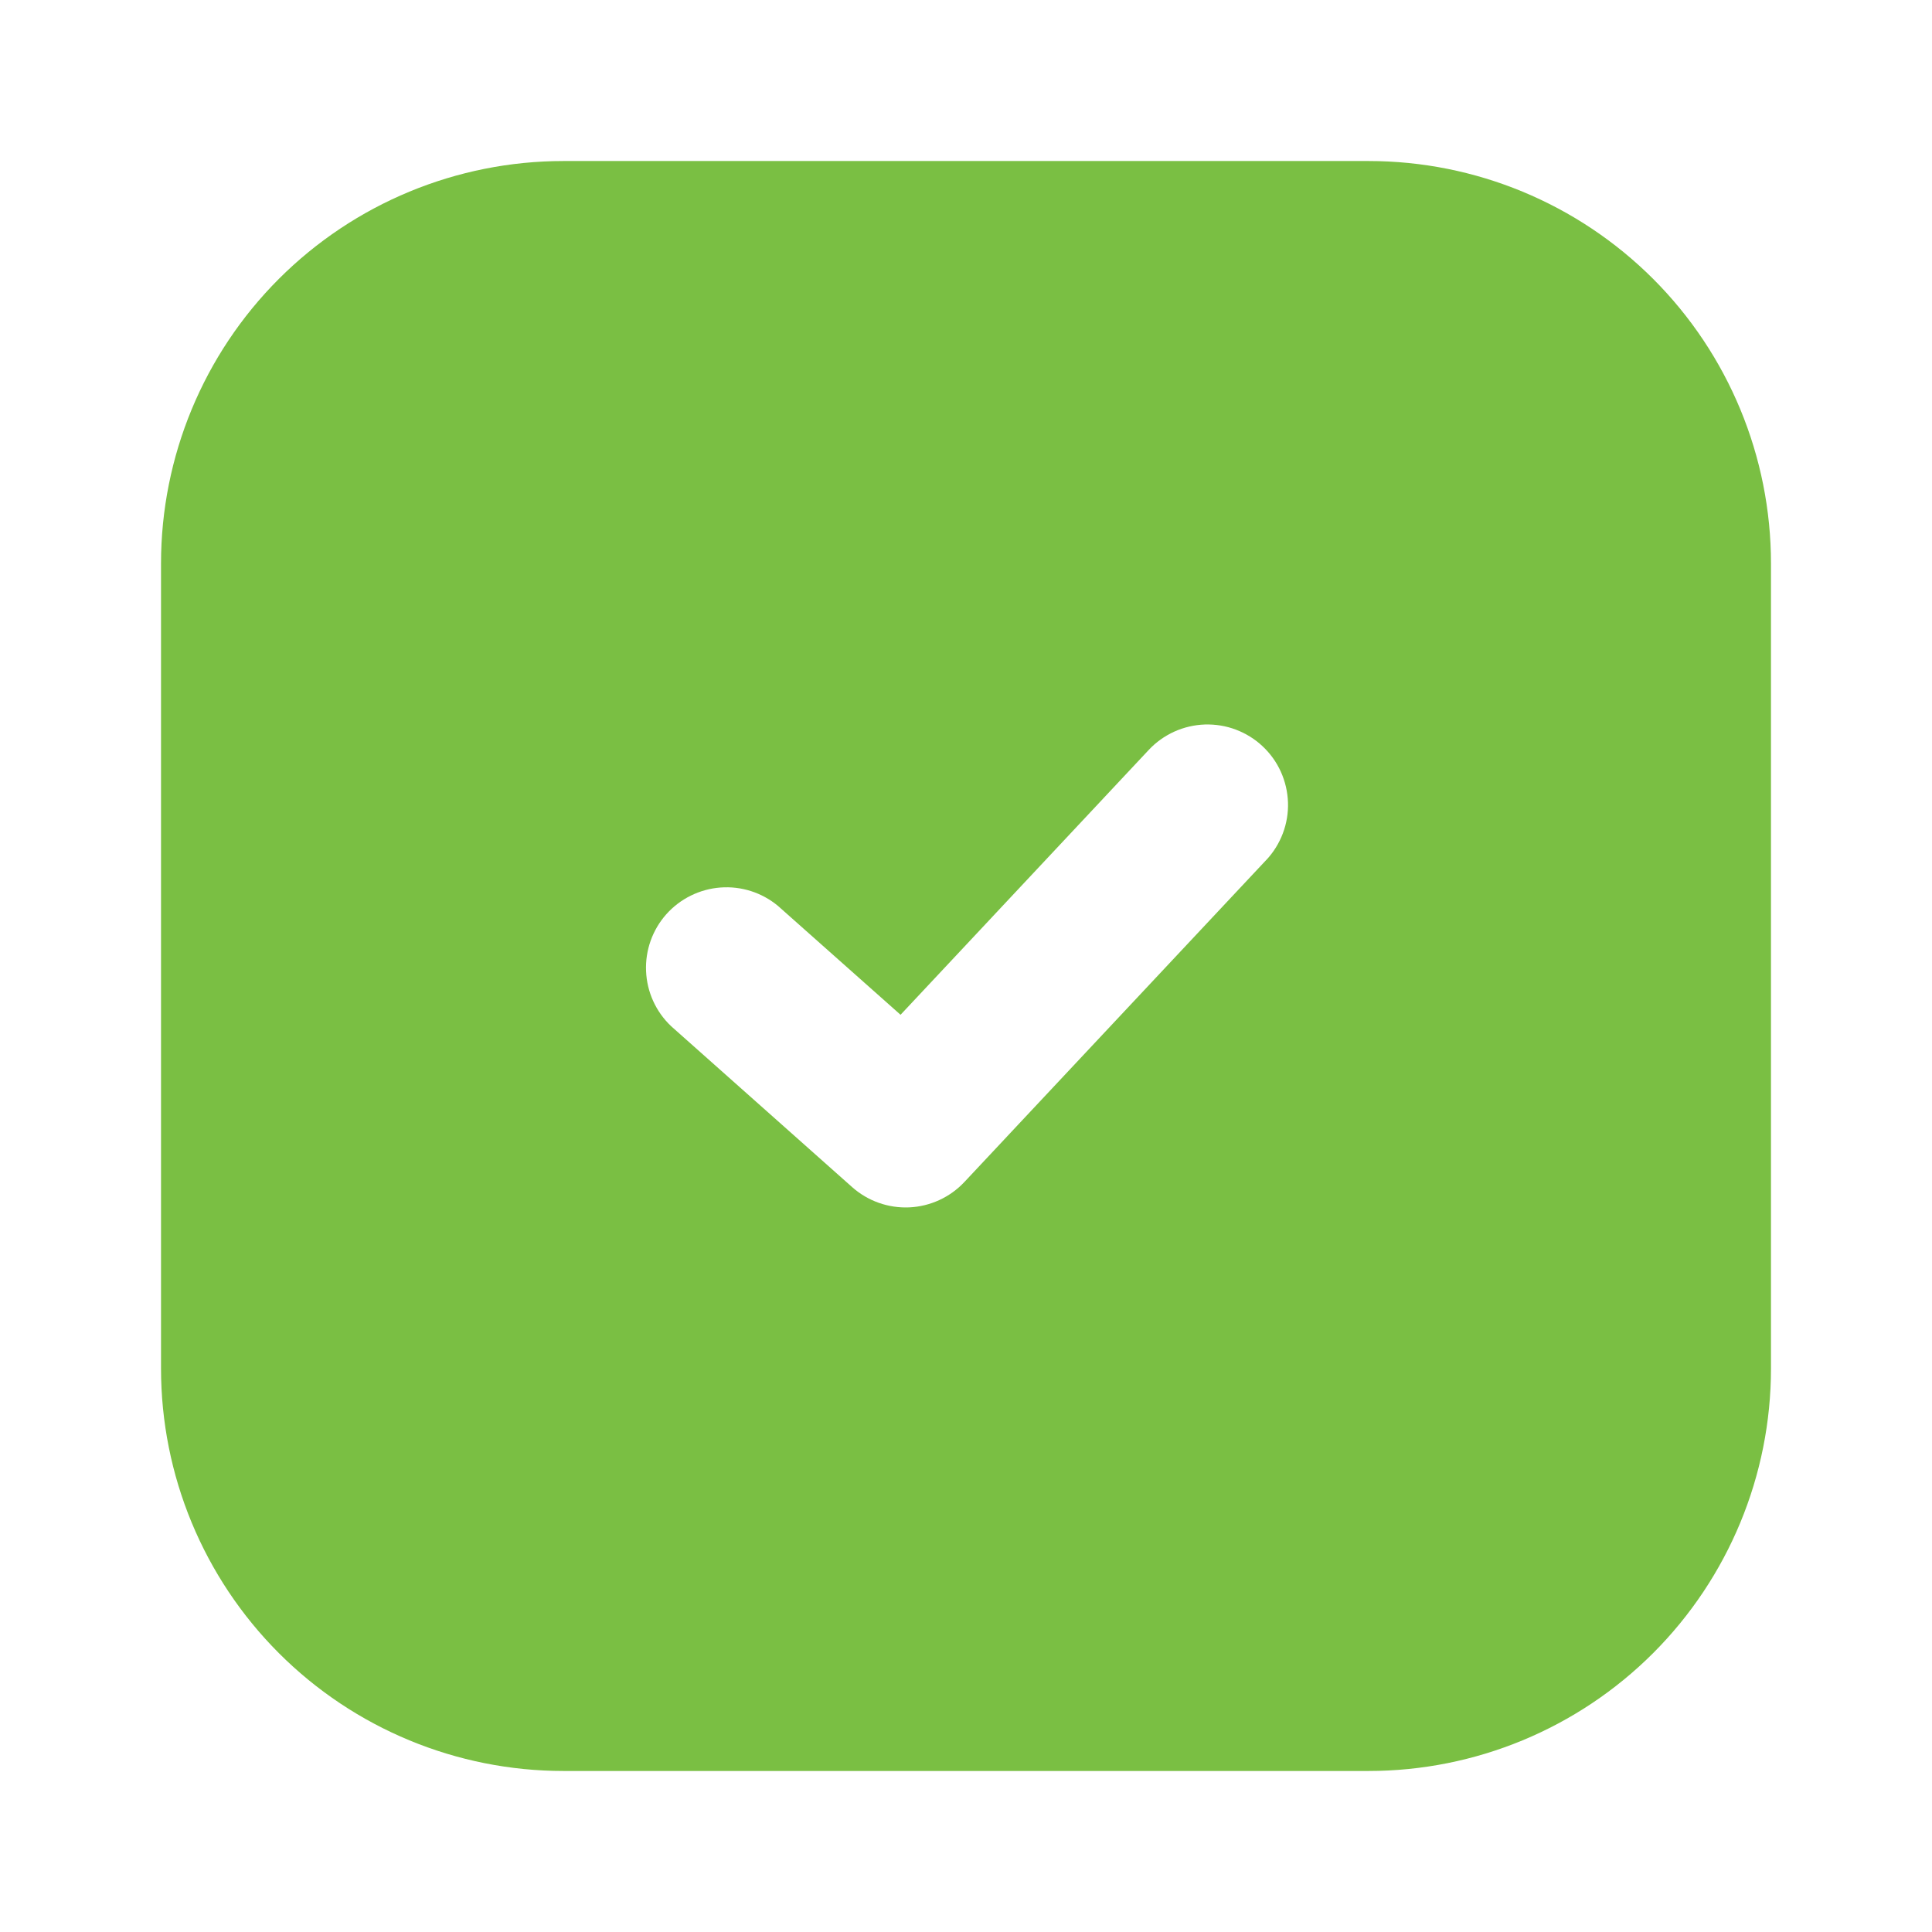 <svg width="32" height="32" viewBox="0 0 32 32" fill="none" xmlns="http://www.w3.org/2000/svg">
<path fill-rule="evenodd" clip-rule="evenodd" d="M9.333 2.667C7.565 2.667 5.869 3.369 4.619 4.619C3.369 5.869 2.667 7.565 2.667 9.333V22.667C2.667 24.435 3.369 26.13 4.619 27.381C5.869 28.631 7.565 29.333 9.333 29.333H22.667C24.435 29.333 26.13 28.631 27.381 27.381C28.631 26.13 29.333 24.435 29.333 22.667V9.333C29.333 7.565 28.631 5.869 27.381 4.619C26.13 3.369 24.435 2.667 22.667 2.667H9.333ZM20.973 14.245C21.093 14.117 21.186 13.967 21.248 13.803C21.31 13.639 21.339 13.465 21.333 13.29C21.327 13.115 21.287 12.943 21.215 12.783C21.143 12.623 21.04 12.48 20.912 12.36C20.784 12.24 20.634 12.147 20.47 12.085C20.306 12.023 20.132 11.995 19.957 12C19.782 12.006 19.609 12.046 19.45 12.118C19.29 12.191 19.146 12.293 19.027 12.421L14.916 16.808L12.885 15.004C12.619 14.783 12.278 14.674 11.933 14.7C11.588 14.726 11.266 14.885 11.036 15.143C10.806 15.402 10.686 15.74 10.701 16.085C10.715 16.431 10.864 16.758 11.115 16.996L14.115 19.663C14.374 19.893 14.713 20.013 15.06 19.998C15.407 19.982 15.734 19.832 15.972 19.579L20.972 14.245H20.973Z" fill="#7ABF43"/>
</svg>
